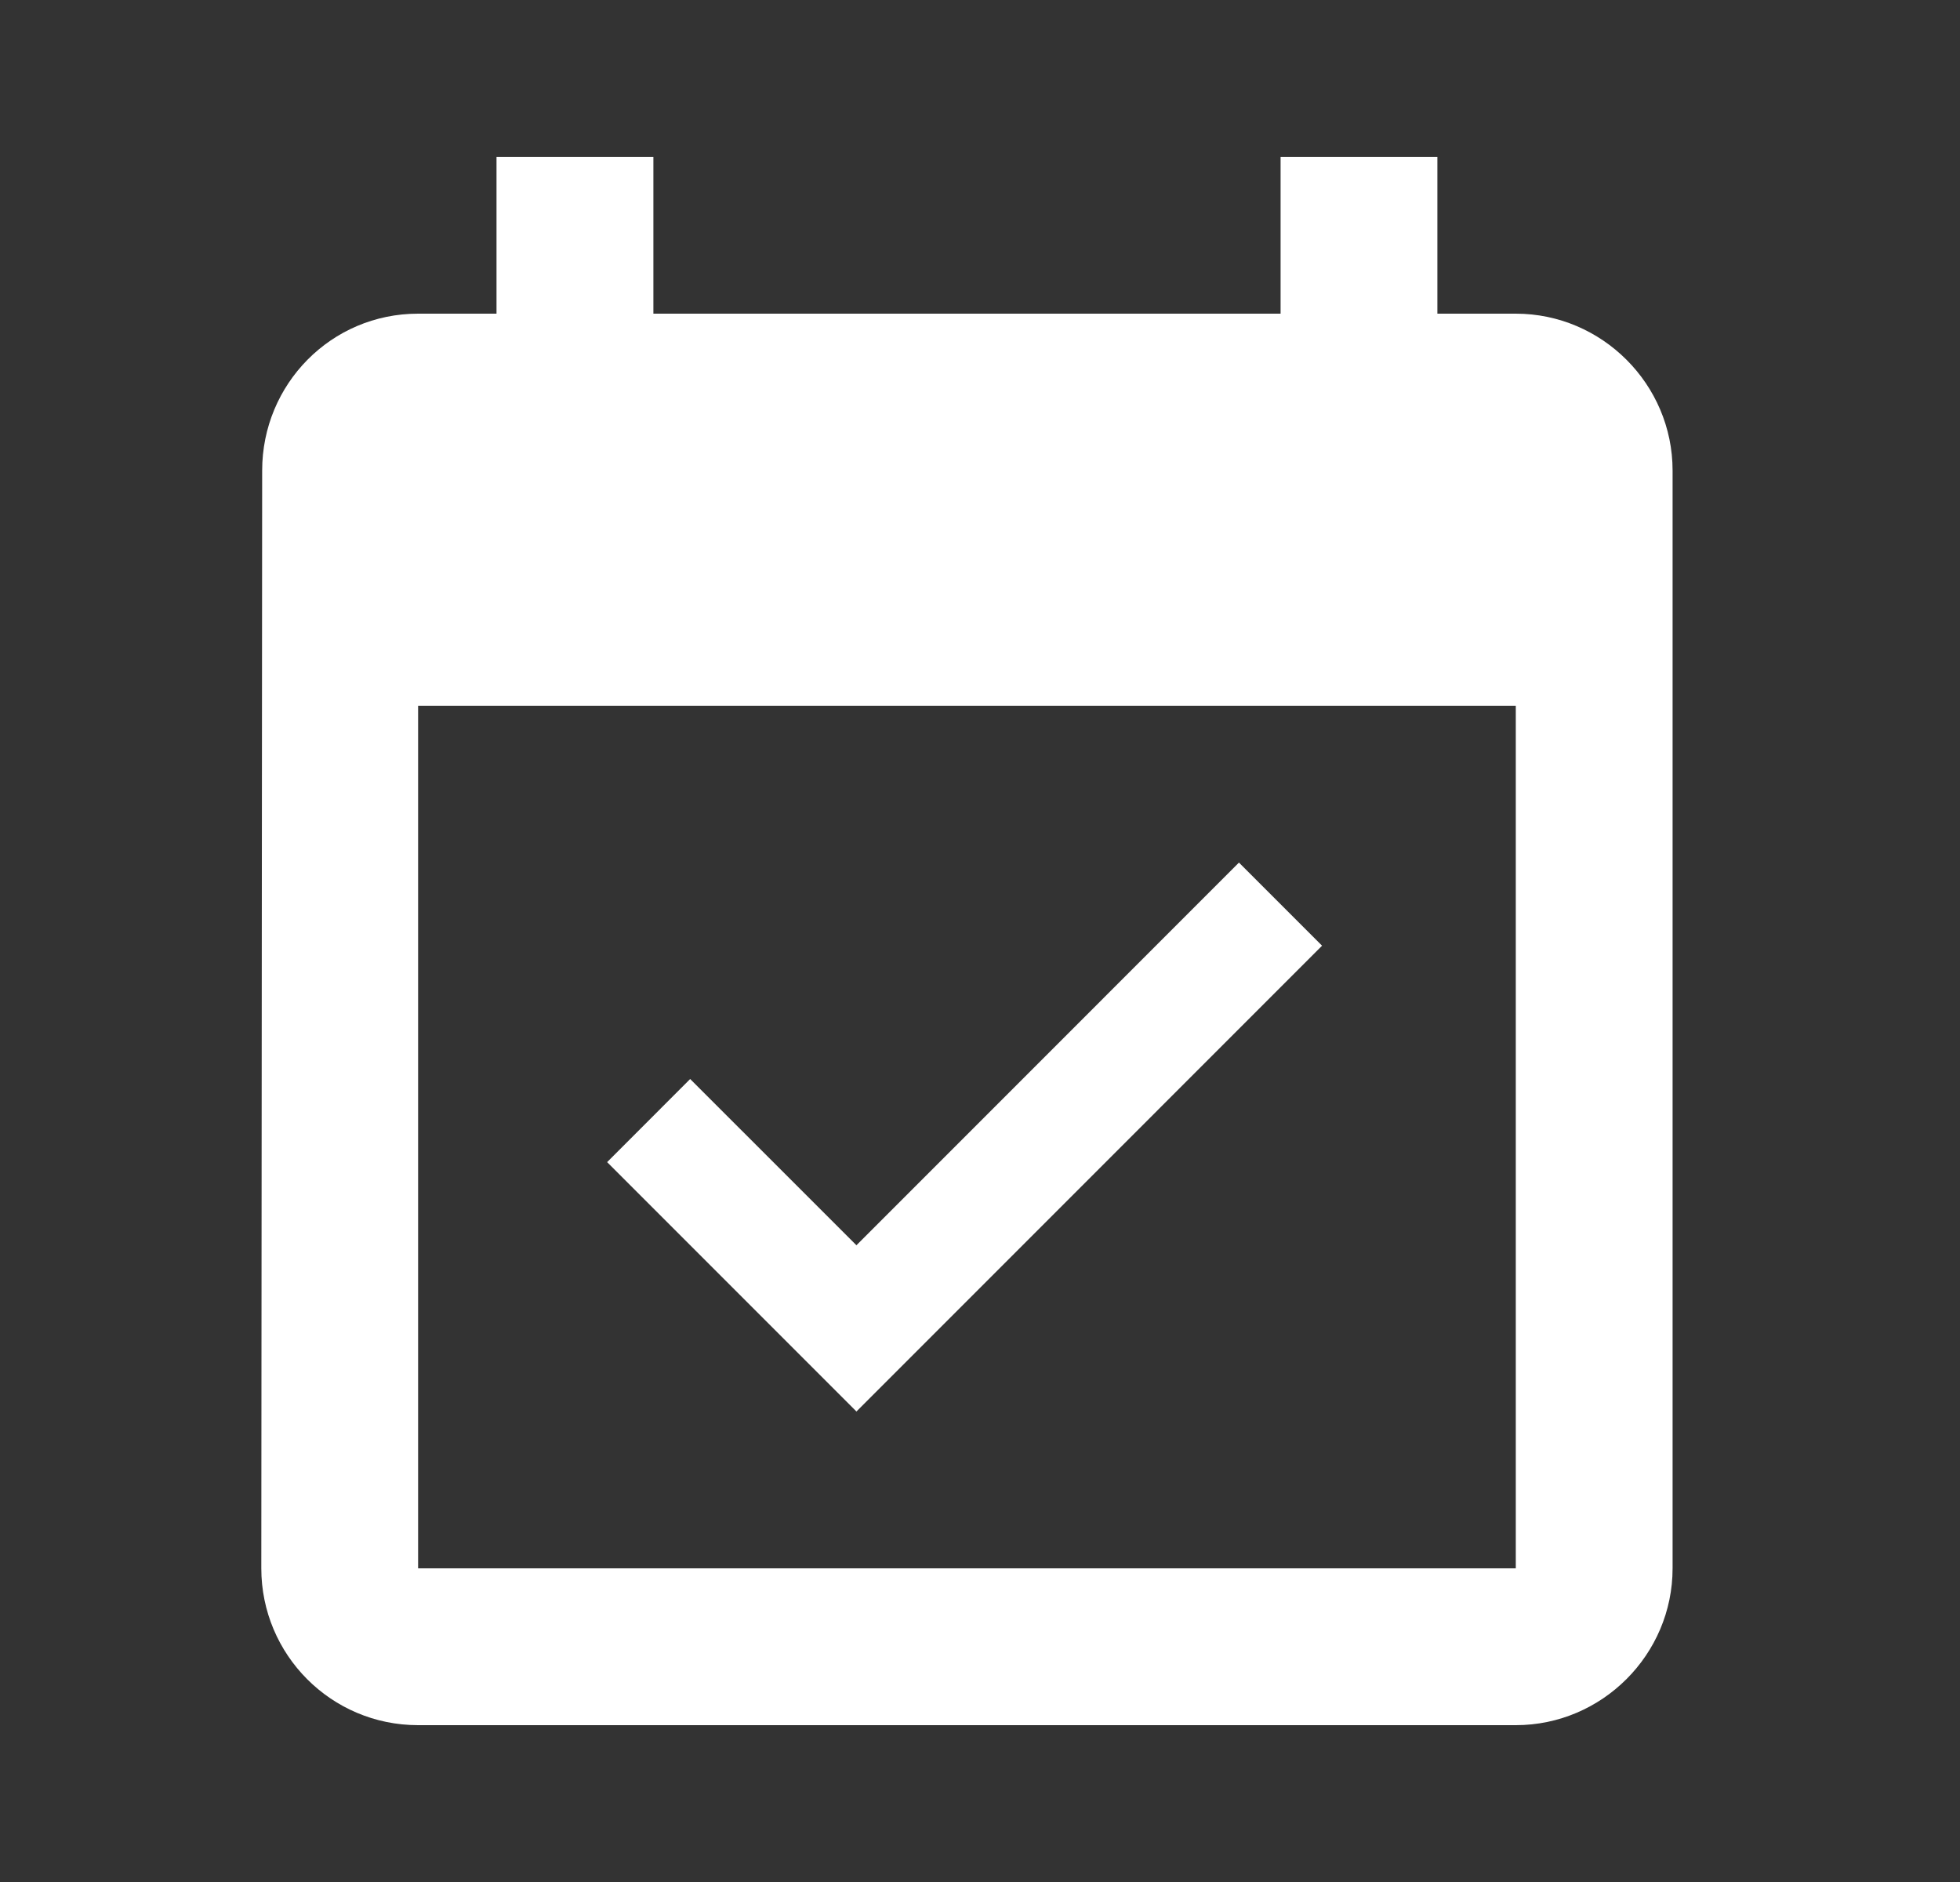 <svg xmlns="http://www.w3.org/2000/svg" width="25" height="24" viewBox="0 0 25 24" fill="none"><rect x="0" y="0" width="25" height="24" fill="#333333" stroke="none"/><path d="M16.863 12.06L15.803 11L10.924 15.88L8.803 13.76L7.744 14.82L10.924 18L16.863 12.06ZM19.334 4H18.334V2H16.334V4H8.334V2H6.333V4H5.333C4.223 4 3.344 4.9 3.344 6L3.333 20C3.333 21.1 4.223 22 5.333 22H19.334C20.433 22 21.334 21.1 21.334 20V6C21.334 4.9 20.433 4 19.334 4ZM19.334 20H5.333V9H19.334V20Z" fill="white"></path></svg>